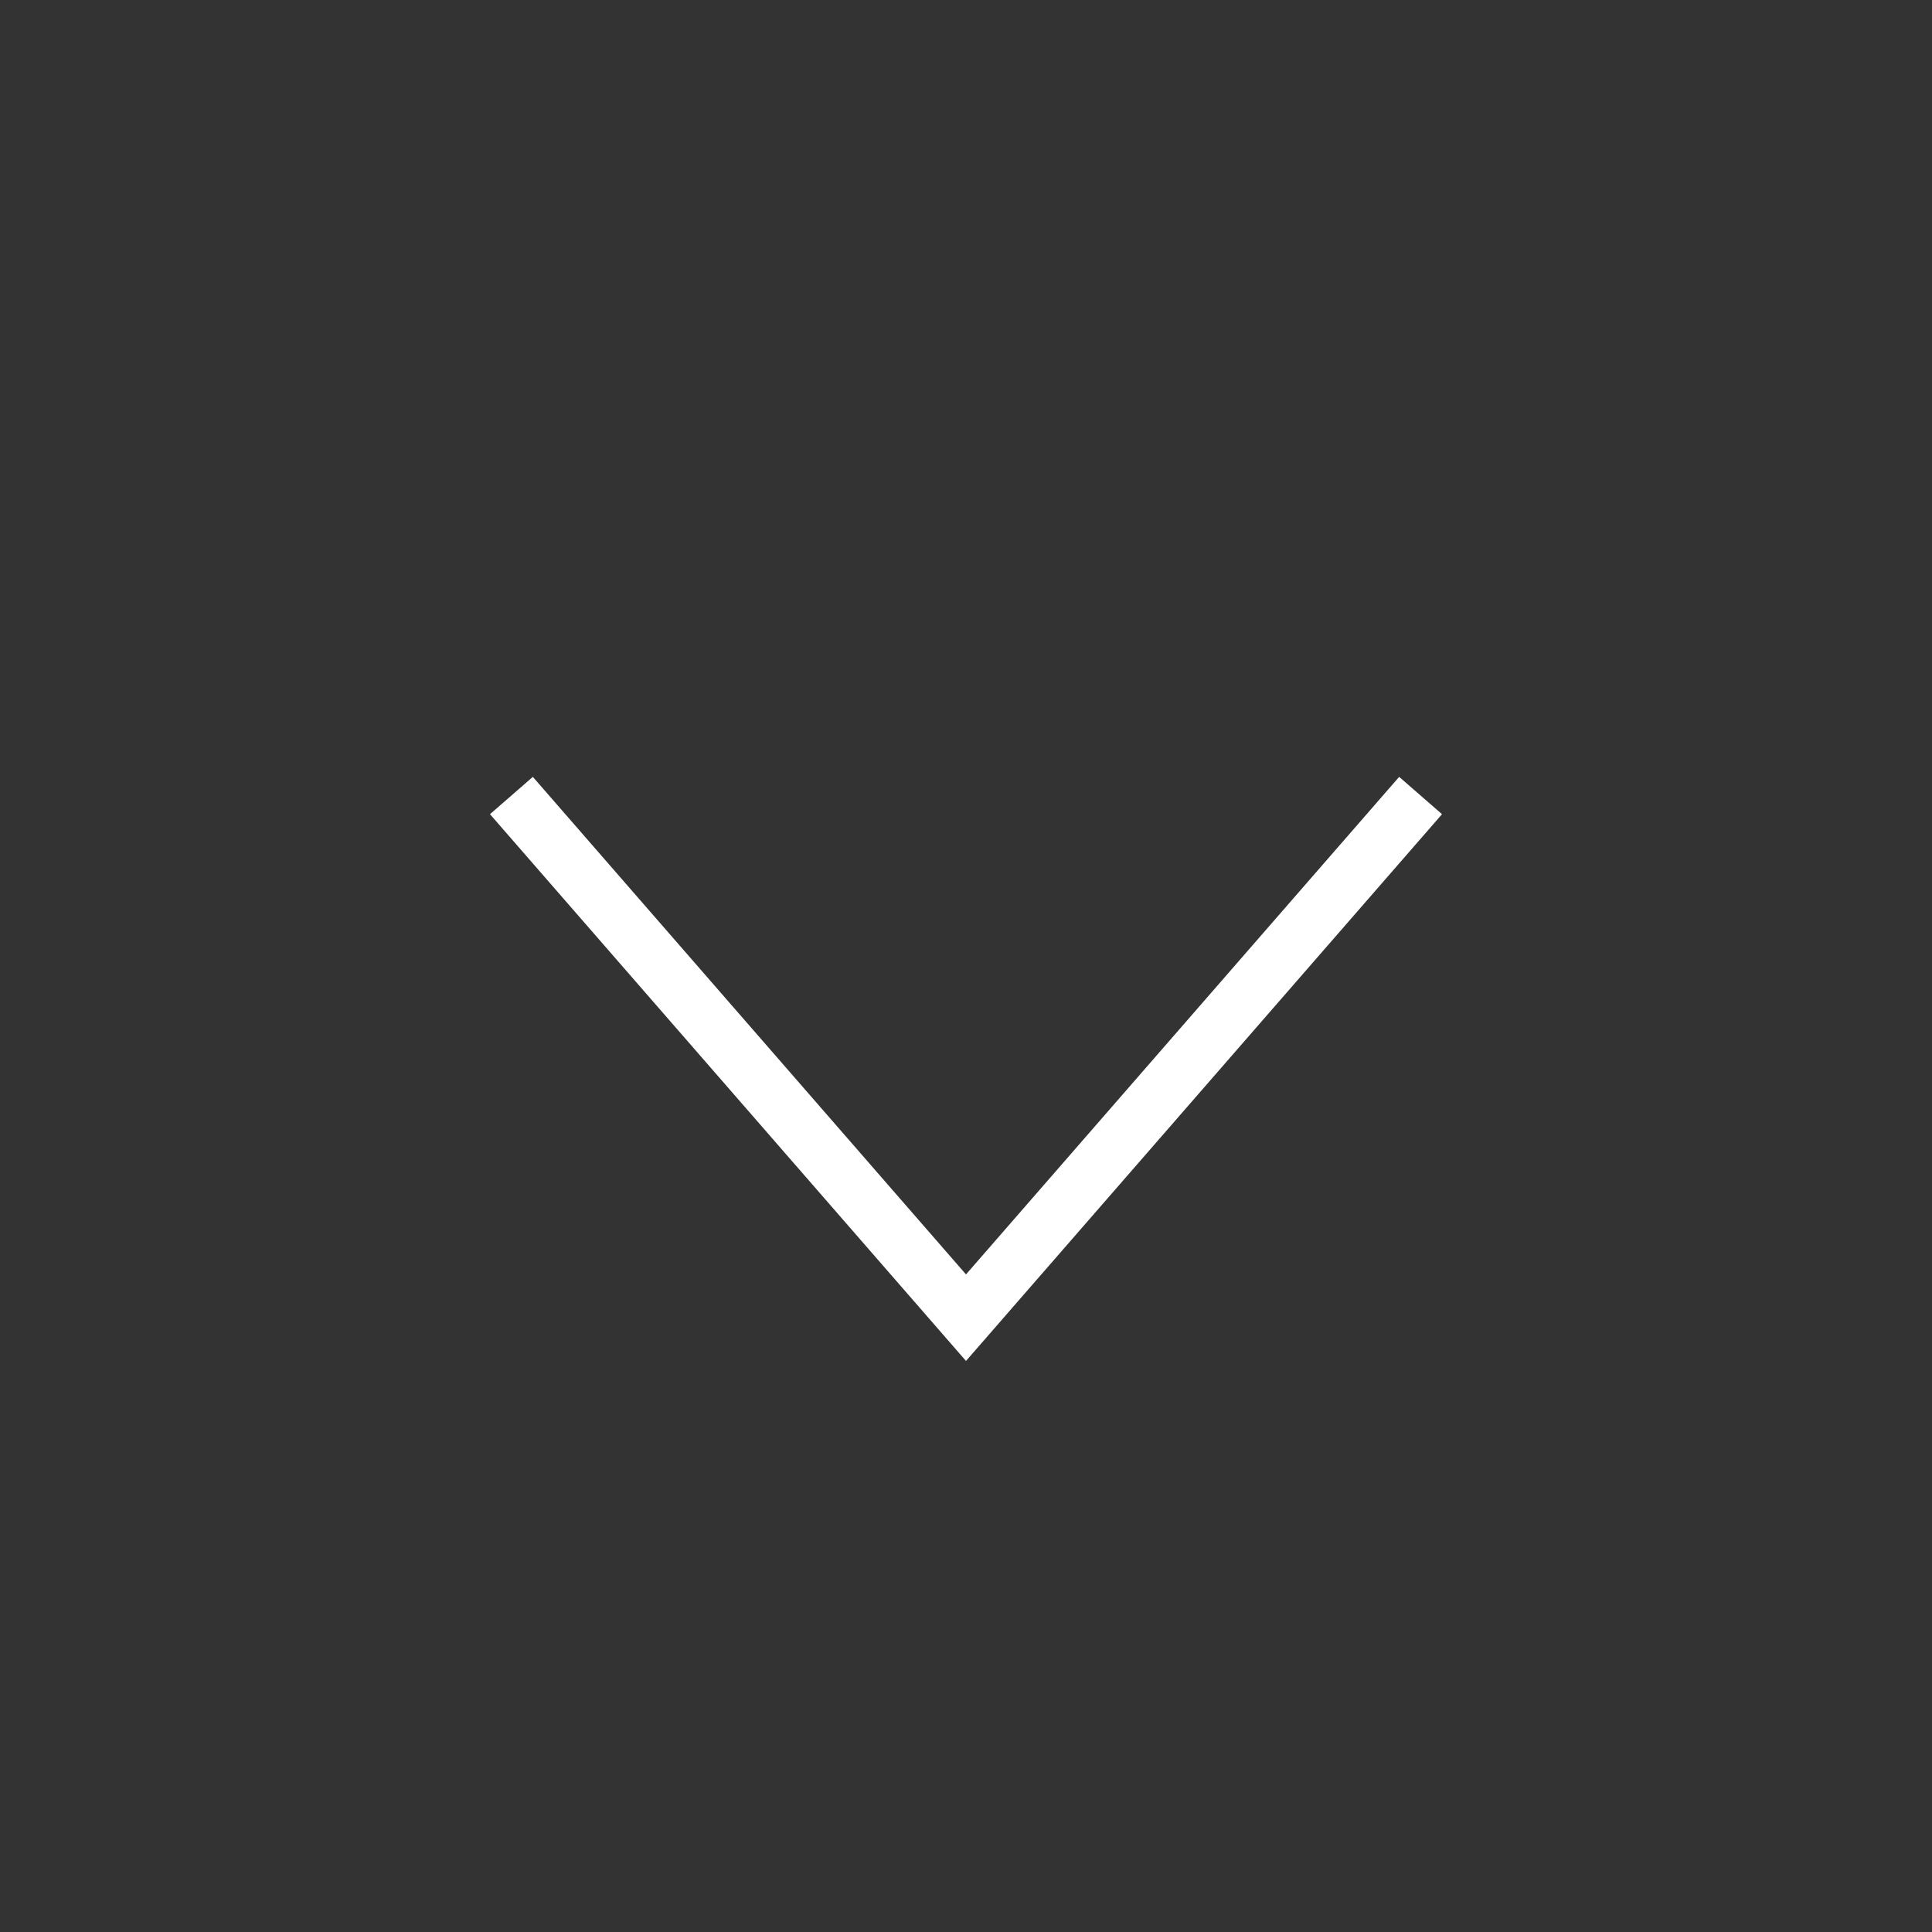 <svg width="34" height="34" viewBox="0 0 34 34" fill="none" xmlns="http://www.w3.org/2000/svg">
<rect x="0" y="0" width="34" height="34" fill="#333333" stroke="none"/>
<g clip-path="url(#clip0_59_474)">
<path d="M25 14L17 23.189L9 14" stroke="white"/>
</g>
<defs>
<clipPath id="clip0_59_474">
<rect width="34" height="34" fill="white" transform="translate(34) rotate(90)"/>
</clipPath>
</defs>
</svg>
